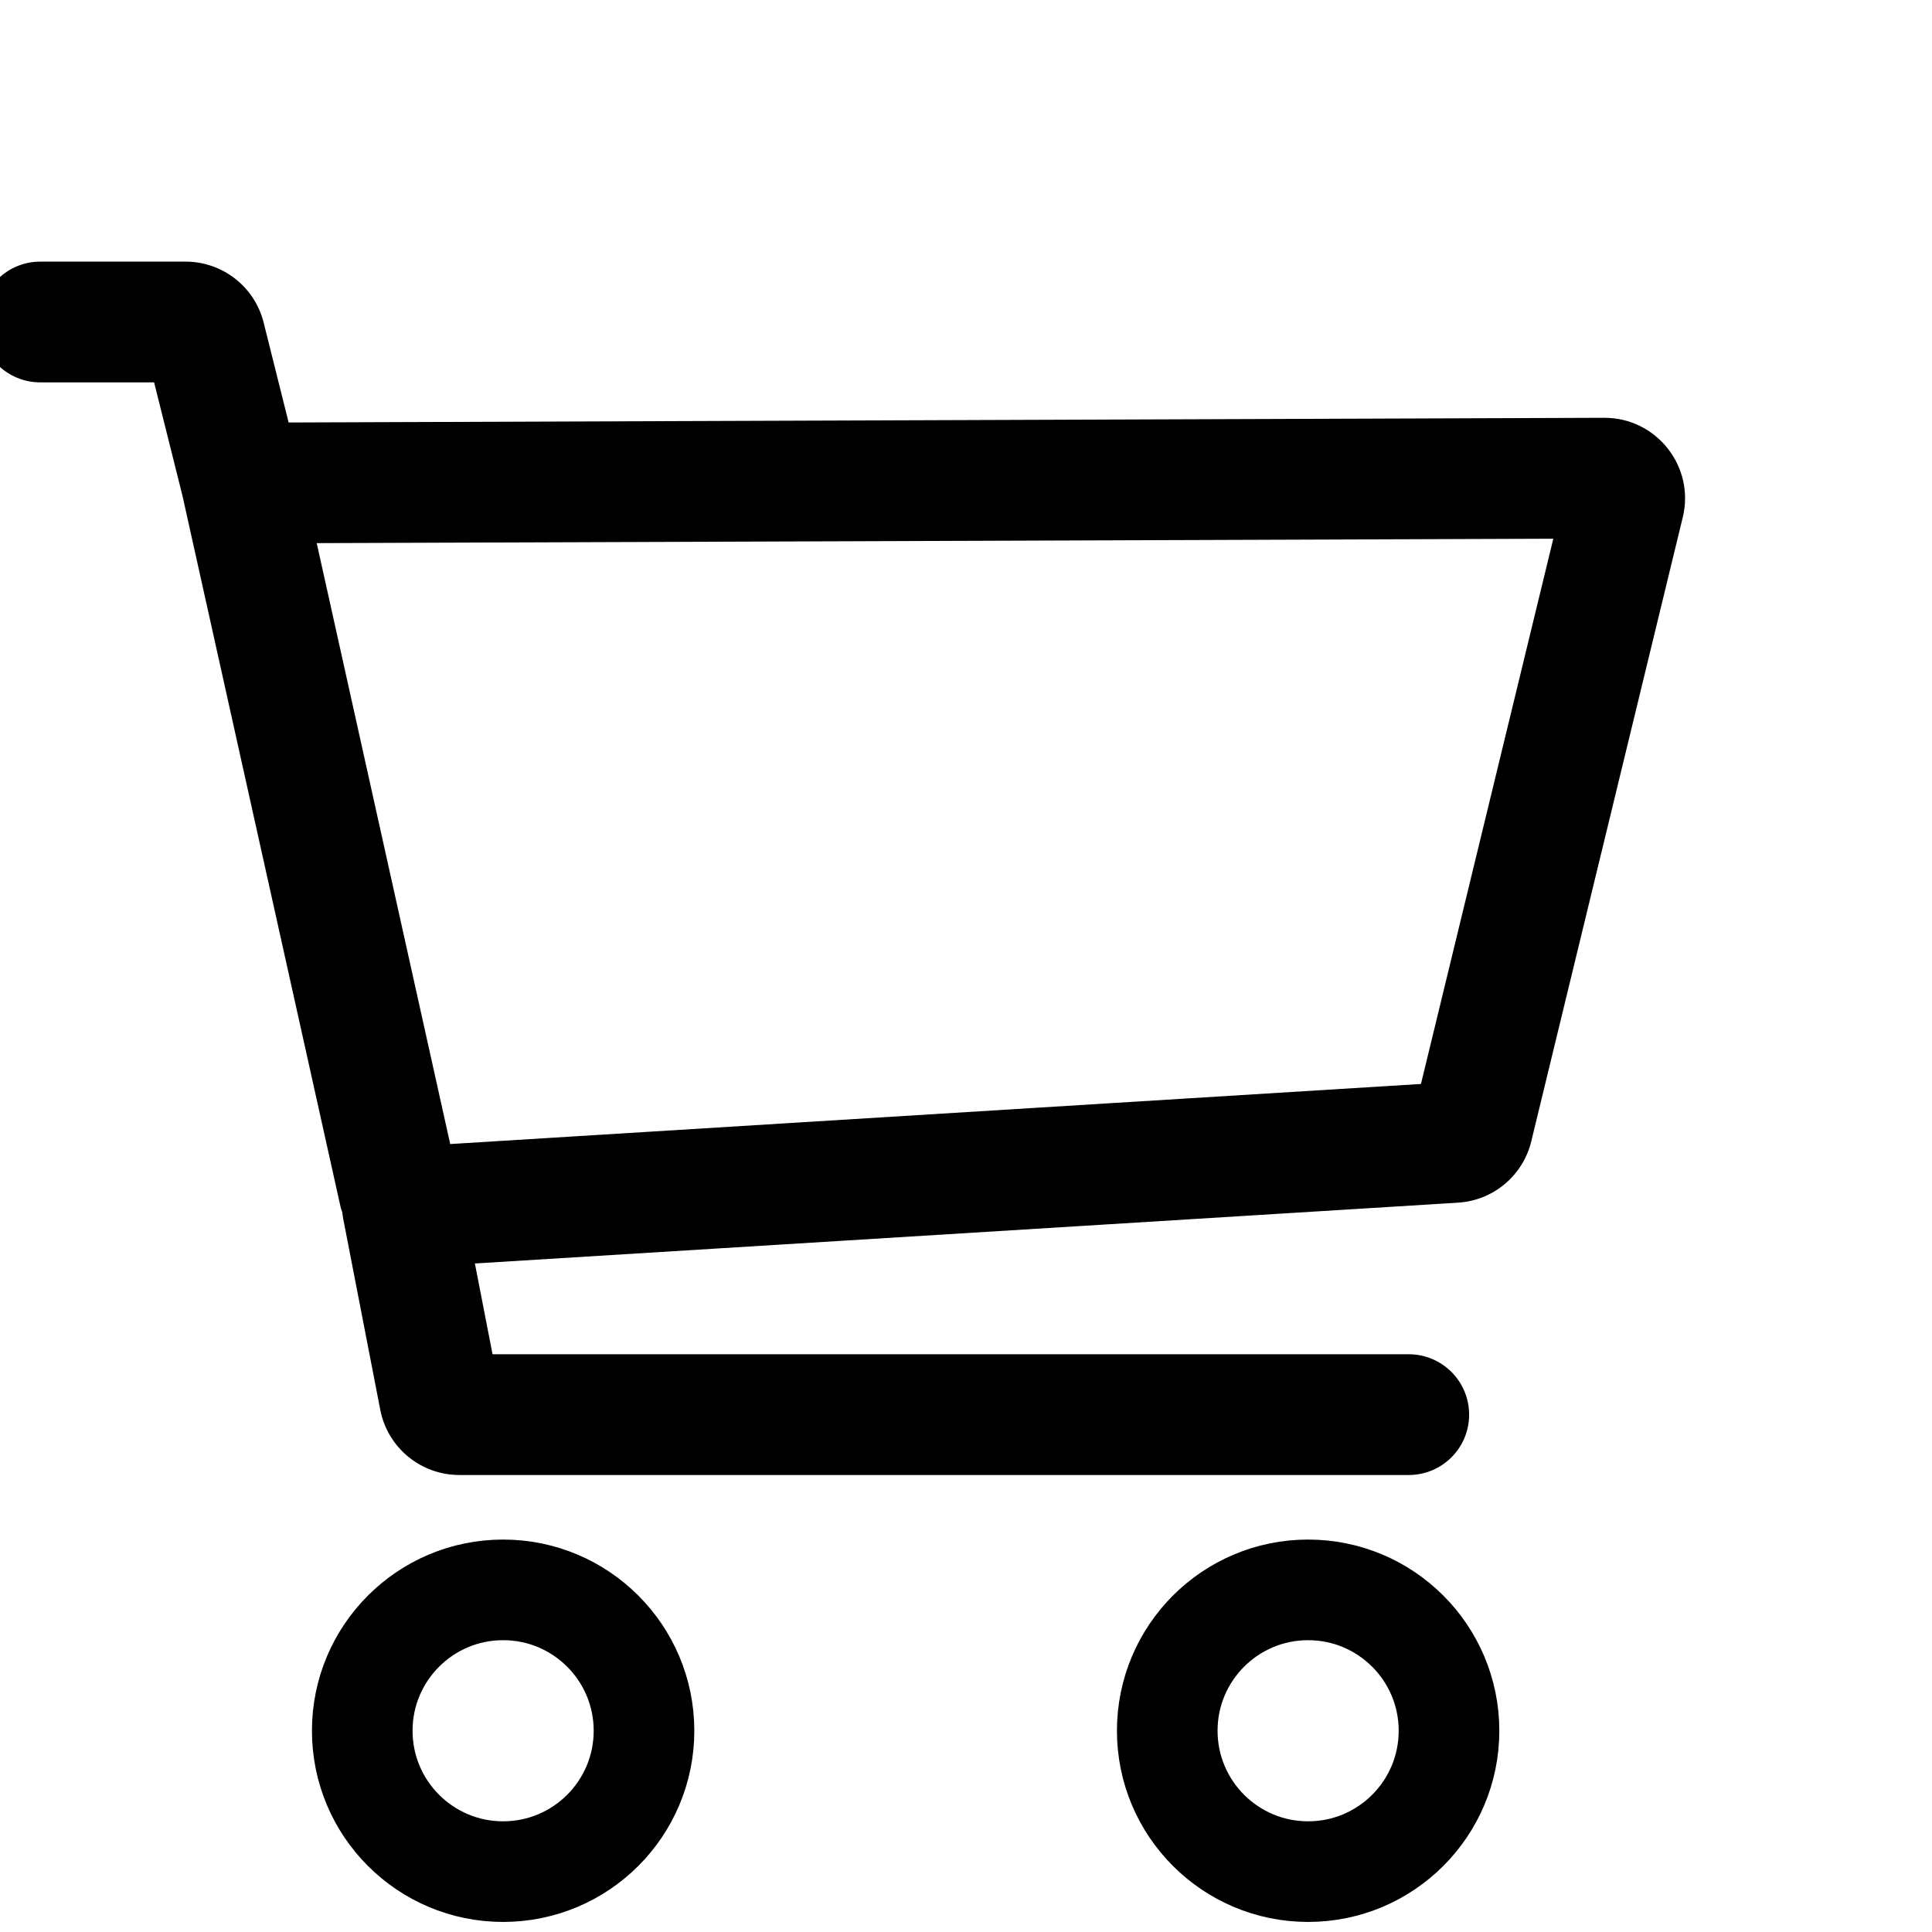 <svg width="24" height="24" viewBox="0 0 24 24" fill="none" xmlns="http://www.w3.org/2000/svg">
<g id="Navigation" clip-path="url(#clip0_128_541)">
<g id="Cart Icon">
<g id="Group 32">
<circle id="Ellipse 4" cx="16.25" cy="21.5" r="1.75" stroke="black" stroke-width="1.25"/>
<circle id="Ellipse 5" cx="6.25" cy="21.5" r="1.75" stroke="black" stroke-width="1.25"/>
</g>
<g id="Union">
<path fill-rule="evenodd" clip-rule="evenodd" d="M0.5 3.5C0.224 3.5 0 3.724 0 4C0 4.276 0.224 4.5 0.5 4.5H2.11L2.513 6.115L4.466 14.9C4.474 14.939 4.486 14.977 4.5 15.013C4.501 15.04 4.504 15.068 4.509 15.095L4.97 17.466C5.038 17.819 5.347 18.073 5.706 18.073H17.5C17.776 18.073 18 17.849 18 17.573C18 17.297 17.776 17.073 17.5 17.073H5.912L5.599 15.464L18.097 14.69C18.425 14.67 18.702 14.438 18.779 14.119L20.661 6.367C20.776 5.894 20.416 5.438 19.929 5.44L3.39 5.499L3.032 4.068C2.949 3.734 2.649 3.5 2.305 3.5H0.5ZM5.395 14.475L3.623 6.498L19.614 6.441L17.851 13.704L5.395 14.475Z" fill="black"/>
<path d="M2.11 4.5L2.352 4.439L2.305 4.25H2.11V4.5ZM2.513 6.115L2.757 6.061L2.756 6.054L2.513 6.115ZM4.466 14.9L4.71 14.846L4.71 14.846L4.466 14.9ZM4.5 15.013L4.75 15.006L4.749 14.962L4.733 14.921L4.5 15.013ZM4.509 15.095L4.755 15.048V15.048L4.509 15.095ZM4.97 17.466L4.724 17.514V17.514L4.97 17.466ZM5.912 17.073L5.667 17.121L5.706 17.323H5.912V17.073ZM5.599 15.464L5.584 15.214L5.3 15.232L5.354 15.511L5.599 15.464ZM18.097 14.69L18.081 14.441L18.097 14.69ZM18.779 14.119L18.536 14.06L18.779 14.119ZM20.661 6.367L20.418 6.308L20.661 6.367ZM19.929 5.44L19.928 5.19L19.929 5.44ZM3.39 5.499L3.148 5.559L3.195 5.749L3.391 5.749L3.39 5.499ZM3.032 4.068L3.275 4.007V4.007L3.032 4.068ZM3.623 6.498L3.622 6.248L3.311 6.249L3.379 6.552L3.623 6.498ZM5.395 14.475L5.151 14.529L5.198 14.737L5.411 14.724L5.395 14.475ZM19.614 6.441L19.857 6.5L19.932 6.19L19.613 6.191L19.614 6.441ZM17.851 13.704L17.866 13.953L18.05 13.942L18.094 13.763L17.851 13.704ZM0.25 4C0.25 3.862 0.362 3.75 0.5 3.75V3.25C0.086 3.25 -0.25 3.586 -0.25 4H0.25ZM0.5 4.25C0.362 4.25 0.25 4.138 0.25 4H-0.25C-0.25 4.414 0.086 4.75 0.5 4.75V4.25ZM2.11 4.25H0.5V4.75H2.11V4.25ZM2.756 6.054L2.352 4.439L1.867 4.561L2.271 6.176L2.756 6.054ZM4.71 14.846L2.757 6.061L2.269 6.169L4.222 14.954L4.71 14.846ZM4.733 14.921C4.723 14.897 4.715 14.872 4.71 14.846L4.222 14.954C4.233 15.006 4.248 15.056 4.268 15.104L4.733 14.921ZM4.755 15.048C4.752 15.034 4.75 15.02 4.75 15.006L4.25 15.02C4.251 15.06 4.256 15.102 4.264 15.143L4.755 15.048ZM5.215 17.419L4.755 15.048L4.264 15.143L4.724 17.514L5.215 17.419ZM5.706 17.823C5.467 17.823 5.261 17.654 5.215 17.419L4.724 17.514C4.816 17.984 5.227 18.323 5.706 18.323V17.823ZM17.5 17.823H5.706V18.323H17.5V17.823ZM17.75 17.573C17.75 17.711 17.638 17.823 17.5 17.823V18.323C17.914 18.323 18.25 17.988 18.25 17.573H17.75ZM17.5 17.323C17.638 17.323 17.75 17.435 17.75 17.573H18.25C18.25 17.159 17.914 16.823 17.5 16.823V17.323ZM5.912 17.323H17.5V16.823H5.912V17.323ZM5.354 15.511L5.667 17.121L6.158 17.026L5.845 15.416L5.354 15.511ZM18.081 14.441L5.584 15.214L5.615 15.713L18.112 14.94L18.081 14.441ZM18.536 14.06C18.485 14.273 18.3 14.427 18.081 14.441L18.112 14.94C18.55 14.913 18.919 14.604 19.022 14.178L18.536 14.06ZM20.418 6.308L18.536 14.06L19.022 14.178L20.904 6.426L20.418 6.308ZM19.93 5.69C20.255 5.689 20.494 5.993 20.418 6.308L20.904 6.426C21.057 5.795 20.577 5.188 19.928 5.19L19.93 5.69ZM3.391 5.749L19.93 5.69L19.928 5.19L3.389 5.249L3.391 5.749ZM2.79 4.129L3.148 5.559L3.633 5.438L3.275 4.007L2.79 4.129ZM2.305 3.75C2.534 3.75 2.734 3.906 2.79 4.129L3.275 4.007C3.164 3.562 2.764 3.25 2.305 3.25V3.75ZM0.5 3.75H2.305V3.25H0.5V3.75ZM3.379 6.552L5.151 14.529L5.639 14.42L3.867 6.444L3.379 6.552ZM19.613 6.191L3.622 6.248L3.624 6.748L19.614 6.691L19.613 6.191ZM18.094 13.763L19.857 6.5L19.371 6.382L17.608 13.645L18.094 13.763ZM5.411 14.724L17.866 13.953L17.836 13.454L5.38 14.225L5.411 14.724Z" fill="black"/>
</g>
</g>
</g>
<defs>
<clipPath id="clip0_128_541">
<rect width="24" height="24" fill="white"/>
</clipPath>
</defs>
</svg>
